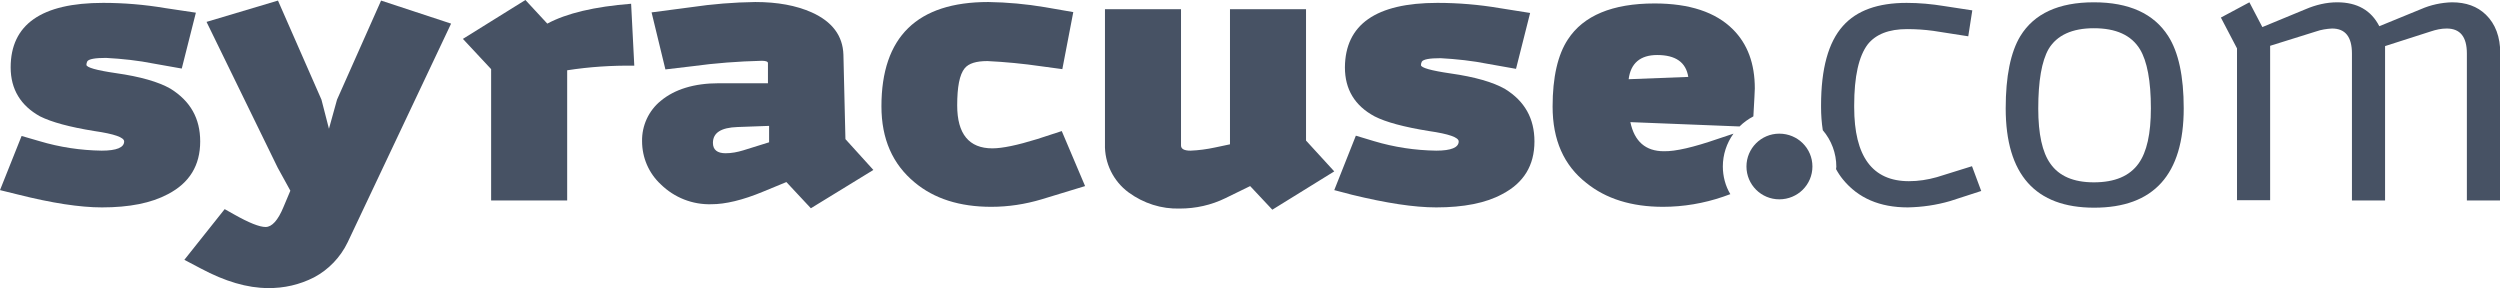 <?xml version="1.0" encoding="utf-8"?>
<!-- Generator: Adobe Illustrator 26.0.1, SVG Export Plug-In . SVG Version: 6.00 Build 0)  -->
<svg version="1.1" id="Layer_1" xmlns="http://www.w3.org/2000/svg" xmlns:xlink="http://www.w3.org/1999/xlink" x="0px" y="0px"
	 viewBox="0 0 867.9 100" style="enable-background:new 0 0 867.9 100;" xml:space="preserve">
<style type="text/css">
	.st0{fill:#475264;}
</style>
<desc  id="syracuseLogoDesc">The SYRACUSE.com blue and orange lettering on a transparent background</desc>
<g id="Layer_2_00000008870609477433073260000018291741510817284009_">
	<g id="Layer_1-2">
		<g id="syracuse_reverse">
			<g id="syracuse.com_reverse_rgb-_1_">
				<g id="Group-4">
					<g>
						<path id="Fill-1" class="st0" d="M69.5,49.1c0,8.3-3.7,14.4-11.2,18.3C52.5,70.5,44.9,72,35.4,72c-7.7,0-17.4-1.5-29.3-4.5
							L0,66l7.5-18.8l6.2,1.8c7,2.1,14.3,3.2,21.6,3.3c5.2,0,7.8-1.1,7.8-3.2c0-1.4-3.4-2.6-10.3-3.6c-8.7-1.4-14.9-3.1-18.9-5.1
							C7.2,36.7,3.7,31,3.7,23.4C3.7,8.5,14.4,1,35.8,1C43,1,50.2,1.6,57.3,2.8L68,4.4l-4.9,19.4l-9.6-1.7c-5.5-1.1-11.1-1.7-16.7-2
							c-3.8,0-6,0.4-6.5,1.2c-0.2,0.4-0.3,0.8-0.3,1.2c0,0.9,3.4,1.9,10.3,2.9c8.4,1.2,14.7,3,18.9,5.4
							C66.1,35.1,69.5,41.1,69.5,49.1"/>
					</g>
					<g>
						<path id="Fill-3" class="st0" d="M156.6,8.2l-35.9,75.9c-2.5,5.2-6.6,9.5-11.7,12.2c-4.9,2.5-10.4,3.8-16,3.7
							c-7.1,0-14.9-2.3-23.3-6.8l-5.7-3l14-17.6l3.2,1.8c5.3,3,8.9,4.4,11,4.4c2.2,0,4.3-2.3,6.2-6.9l2.4-5.7l-4.4-8L71.7,7.6
							l24.8-7.4l15.1,34.4l2.6,10.1l2.8-10.1l15.3-34.4L156.6,8.2"/>
					</g>
				</g>
				<path id="Fill-5" class="st0" d="M220.2,22.8c-7.8-0.1-15.6,0.4-23.3,1.6v45.2h-26.4V24l-9.8-10.5L182.4,0l7.6,8.2
					c6.7-3.6,16.4-5.9,29.1-6.9L220.2,22.8"/>
				<path id="Fill-6" class="st0" d="M267,49.4v-5.7l-11,0.4c-5.7,0.2-8.5,2-8.5,5.5c0,2.4,1.5,3.6,4.4,3.6c2.1,0,4.1-0.4,6.1-1
					L267,49.4z M303.2,59l-21.7,13.3l-8.5-9.1l-8,3.3c-7.2,3-13.2,4.4-18,4.4c-6.6,0.2-12.9-2.3-17.6-6.9c-4.2-3.9-6.5-9.3-6.5-15
					c-0.1-5.4,2.3-10.6,6.5-14c4.8-4,11.6-6.1,20.1-6.1h17.1v-7c0-0.5-0.7-0.8-2.1-0.8c-8.1,0.2-16.2,0.8-24.2,1.9l-9.3,1.1
					l-4.8-19.8l13.7-1.8c7.4-1.1,14.9-1.7,22.3-1.8c7.7,0,14.2,1.2,19.6,3.6c7.1,3.2,10.8,8.1,11,14.7l0.7,29.3L303.2,59z"/>
				<path id="Fill-7" class="st0" d="M376.7,64.6l-15.1,4.6c-5.7,1.7-11.5,2.6-17.5,2.6c-10.9,0-19.8-2.8-26.6-8.5
					c-7.6-6.3-11.5-15-11.5-26.4c0-24.1,12.4-36.2,37.1-36.2c6.6,0.1,13.2,0.7,19.7,1.8l9.8,1.7L368.8,24l-7.4-1
					c-6.2-0.9-12.4-1.5-18.6-1.8c-3.9,0-6.5,0.8-7.9,2.5c-1.8,2.2-2.6,6.5-2.6,12.9c0,9.9,4.1,14.9,12.2,14.9
					c3.5,0,8.7-1.1,15.5-3.2l8.6-2.8L376.7,64.6"/>
				<path id="Fill-8" class="st0" d="M463.2,59.5l-21.5,13.3l-7.7-8.2l-8.6,4.2c-4.9,2.4-10.3,3.6-15.8,3.6
					c-6.4,0.2-12.6-1.8-17.8-5.6c-5.3-3.9-8.4-10.2-8.2-16.8V3.2H410v47.3c0,1.2,1.1,1.8,3.3,1.8c2.8-0.1,5.7-0.5,8.5-1.1l5.2-1.1
					V3.2h26.4v45.6L463.2,59.5"/>
				<path id="Fill-9" class="st0" d="M532.7,49.1c0,8.3-3.7,14.4-11.2,18.3c-5.7,3.1-13.4,4.6-22.9,4.6c-7.7,0-17.4-1.5-29.3-4.4
					l-6.1-1.6l7.5-18.9L477,49c7,2.1,14.3,3.2,21.6,3.3c5.2,0,7.8-1.1,7.8-3.2c0-1.4-3.4-2.6-10.3-3.6c-8.7-1.4-15-3.1-18.9-5.1
					c-6.9-3.7-10.3-9.4-10.3-17C467,8.5,477.7,1,499,1c7.2,0,14.4,0.6,21.5,1.8l10.7,1.7l-4.9,19.4l-9.6-1.7
					c-5.5-1.1-11.1-1.7-16.6-2c-3.8,0-6,0.4-6.5,1.2c-0.2,0.4-0.3,0.8-0.3,1.2c0,0.9,3.4,1.9,10.3,2.9c8.4,1.2,14.7,3,18.9,5.4
					C529.3,35.1,532.7,41.1,532.7,49.1"/>
				<path id="Fill-10" class="st0" d="M746.7,37.6c0-9.5-1.3-16.4-3.8-20.5c-3-4.9-8.3-7.3-16-7.3c-7.5,0-12.8,2.4-15.7,7.2
					c-2.4,4.2-3.6,11.1-3.6,20.7c0,8.8,1.4,15.2,4.2,19.1c3,4.3,8,6.5,15.1,6.5c7.3,0,12.4-2.2,15.5-6.5
					C745.3,52.8,746.7,46.4,746.7,37.6z M758.1,37.6c0,23-10.4,34.5-31.1,34.5c-20.4,0-30.7-11.5-30.7-34.5
					c0-11.1,1.7-19.5,5.1-25.1c4.8-7.8,13.3-11.7,25.5-11.7s20.8,3.9,25.8,11.7C756.3,18.1,758.1,26.5,758.1,37.6z"/>
				<path id="Fill-11" class="st0" d="M867.9,69.6h-11.5v-51c0-5.8-2.3-8.7-7-8.7c-1.9,0-3.7,0.4-5.5,1L828,16v53.6h-11.5v-51
					c0-5.8-2.3-8.7-6.9-8.7c-1.9,0.1-3.8,0.4-5.5,1l-16,5v53.6h-11.5V16.8L771,6.1l9.9-5.3l4.5,8.6l15-6.2c3.5-1.5,7.2-2.4,11-2.4
					c6.9,0,11.8,2.8,14.6,8.3l14.4-5.9c3.4-1.5,7.1-2.3,10.8-2.4c4.9,0,8.8,1.4,11.8,4.3c3.3,3.2,5,7.7,5,13.5L867.9,69.6"/>
				<path id="Fill-12" class="st0" d="M575.3,19.1c6.4,0,10,2.5,10.8,7.6l-20.7,0.8C566.1,22,569.4,19.1,575.3,19.1z M598.1,57.8
					c0-4.1,1.3-8.1,3.7-11.4l-5.4,1.8c-8.4,2.9-14.7,4.4-18.8,4.3c-6.3,0-10.2-3.4-11.6-10.1l37.9,1.5c1.4-1.4,3.1-2.6,4.8-3.5
					c0.3-5.5,0.5-8.8,0.5-9.7c0-8.6-2.5-15.4-7.6-20.5c-6-6-15.1-9-27.2-9c-14.6,0-24.7,4.2-30.1,12.5c-3.5,5.3-5.3,13.1-5.3,23.3
					c0,11.6,3.9,20.4,11.7,26.5c6.8,5.5,15.7,8.3,26.6,8.3c7.1,0,14.2-1.2,20.9-3.5l2.5-0.9C599,64.6,598.1,61.2,598.1,57.8z"/>
				<path id="Fill-13" class="st0" d="M629.2,57.8c0,6.3-5.1,11.4-11.5,11.4c-6.3,0-11.4-5.1-11.4-11.4c0-6.3,5.1-11.4,11.4-11.4
					C624.1,46.4,629.2,51.5,629.2,57.8C629.2,57.8,629.2,57.8,629.2,57.8"/>
				<path id="Fill-14" class="st0" d="M684.6,57.7l-12.2,3.8c-3.2,0.9-6.4,1.4-9.7,1.4c-12.7,0-19-8.6-19-25.7v-0.6
					c0-10.1,1.6-17.1,4.7-21.2c2.8-3.5,7.3-5.3,13.7-5.3c3,0,6,0.2,9,0.6l12.2,1.9l1.4-9l-9.8-1.5c-4.3-0.7-8.6-1.1-13-1.1
					c-9.9,0-17.3,2.6-22.1,8c-5.1,5.7-7.6,14.9-7.6,27.6v0.6c0,2.7,0.2,5.4,0.6,8c3,3.5,4.7,8,4.7,12.7c0,0.3-0.1,0.5-0.1,0.8
					c0.7,1.3,1.5,2.5,2.4,3.6c5.3,6.5,12.8,9.7,22.5,9.7c5-0.1,9.9-0.8,14.7-2.2l10.8-3.5L684.6,57.7"/>
			</g>
		</g>
	</g>
</g>
</svg>
